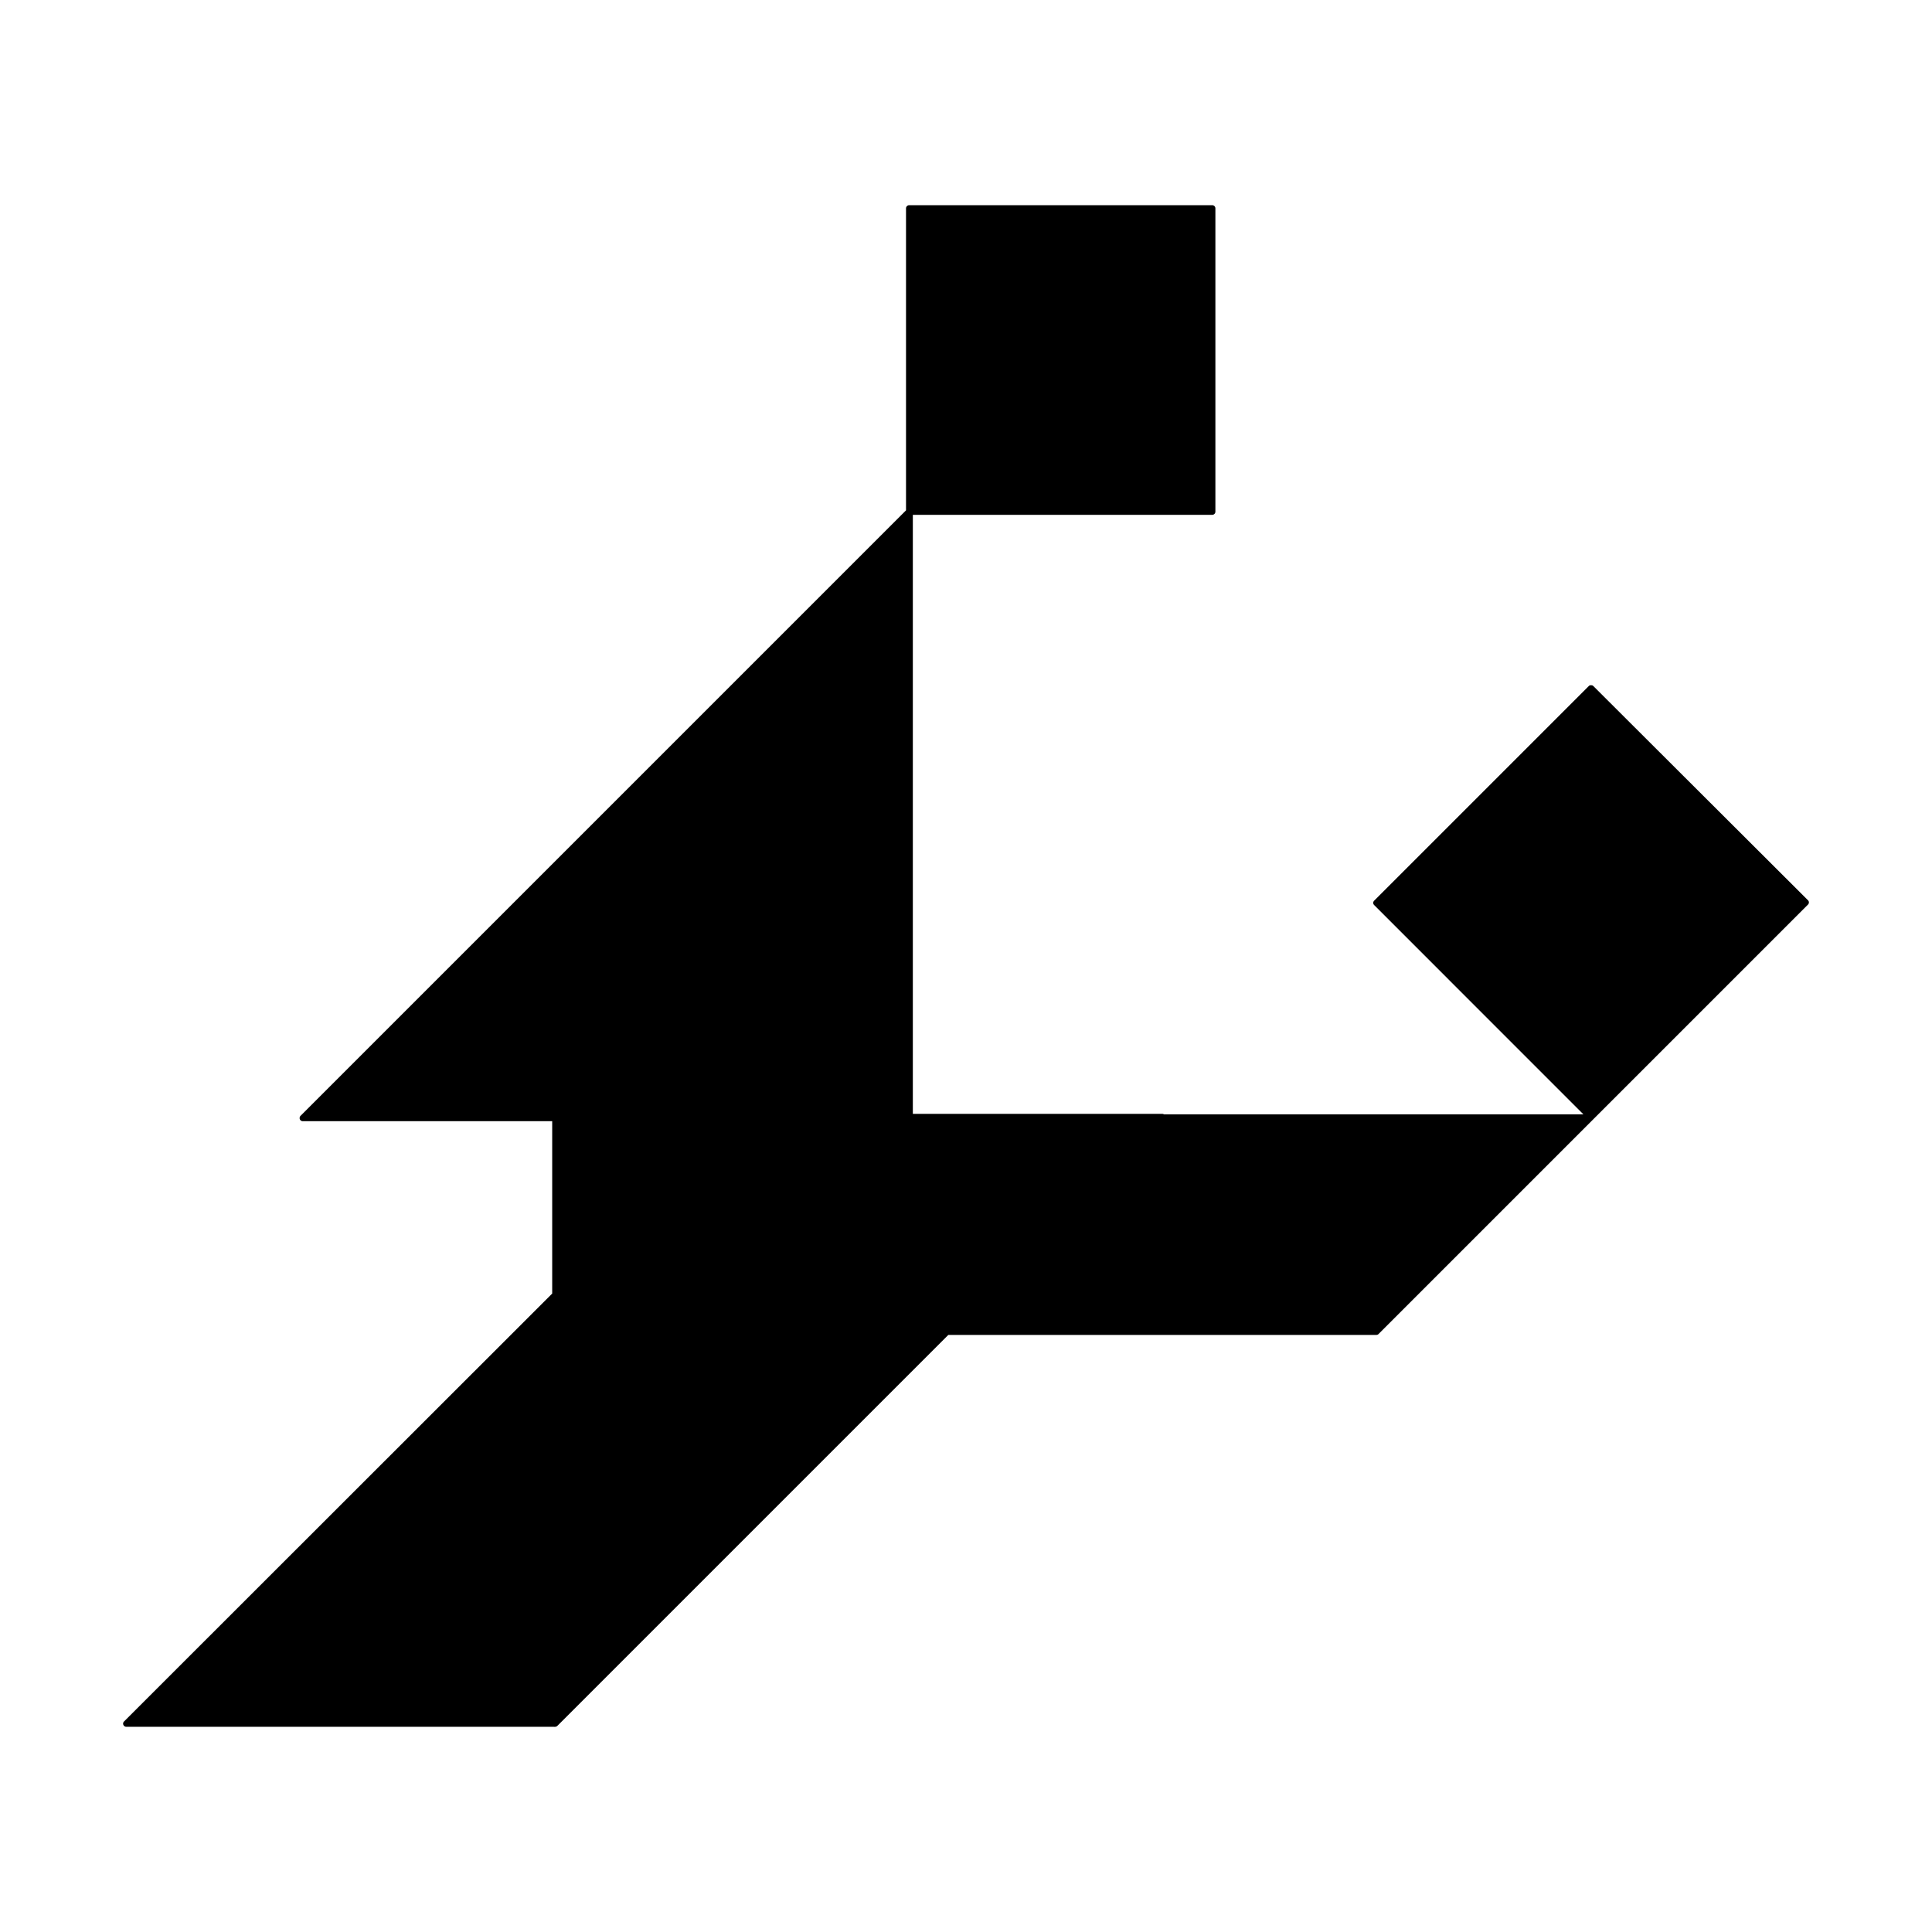 <svg xmlns="http://www.w3.org/2000/svg" width="306" height="306" viewBox="0 0 306 306"><title>football</title><path d="M252.35,108.65s0,0-.08-.05-.05,0-.08-.06h-.38s-.05,0-.08.06-.06,0-.08.05l-34,34a.48.48,0,0,0,0,.7l33.14,33.15H184.36a.54.54,0,0,0-.28-.08h-39.5V81.54H192a.5.5,0,0,0,.5-.5V33a.5.5,0,0,0-.5-.5H144a.5.5,0,0,0-.5.5V80.83l-95.9,95.9a.51.51,0,0,0-.11.54.5.5,0,0,0,.47.31h39.5v27.3L19.65,272.65a.47.47,0,0,0-.11.54.5.5,0,0,0,.46.31H87.67s0,0,.06,0a.41.41,0,0,0,.19,0,.52.52,0,0,0,.35-.14l.08-.08h0l61.85-61.85H218a.47.47,0,0,0,.35-.15l34-34,34-34a.48.48,0,0,0,0-.7Z"/></svg>